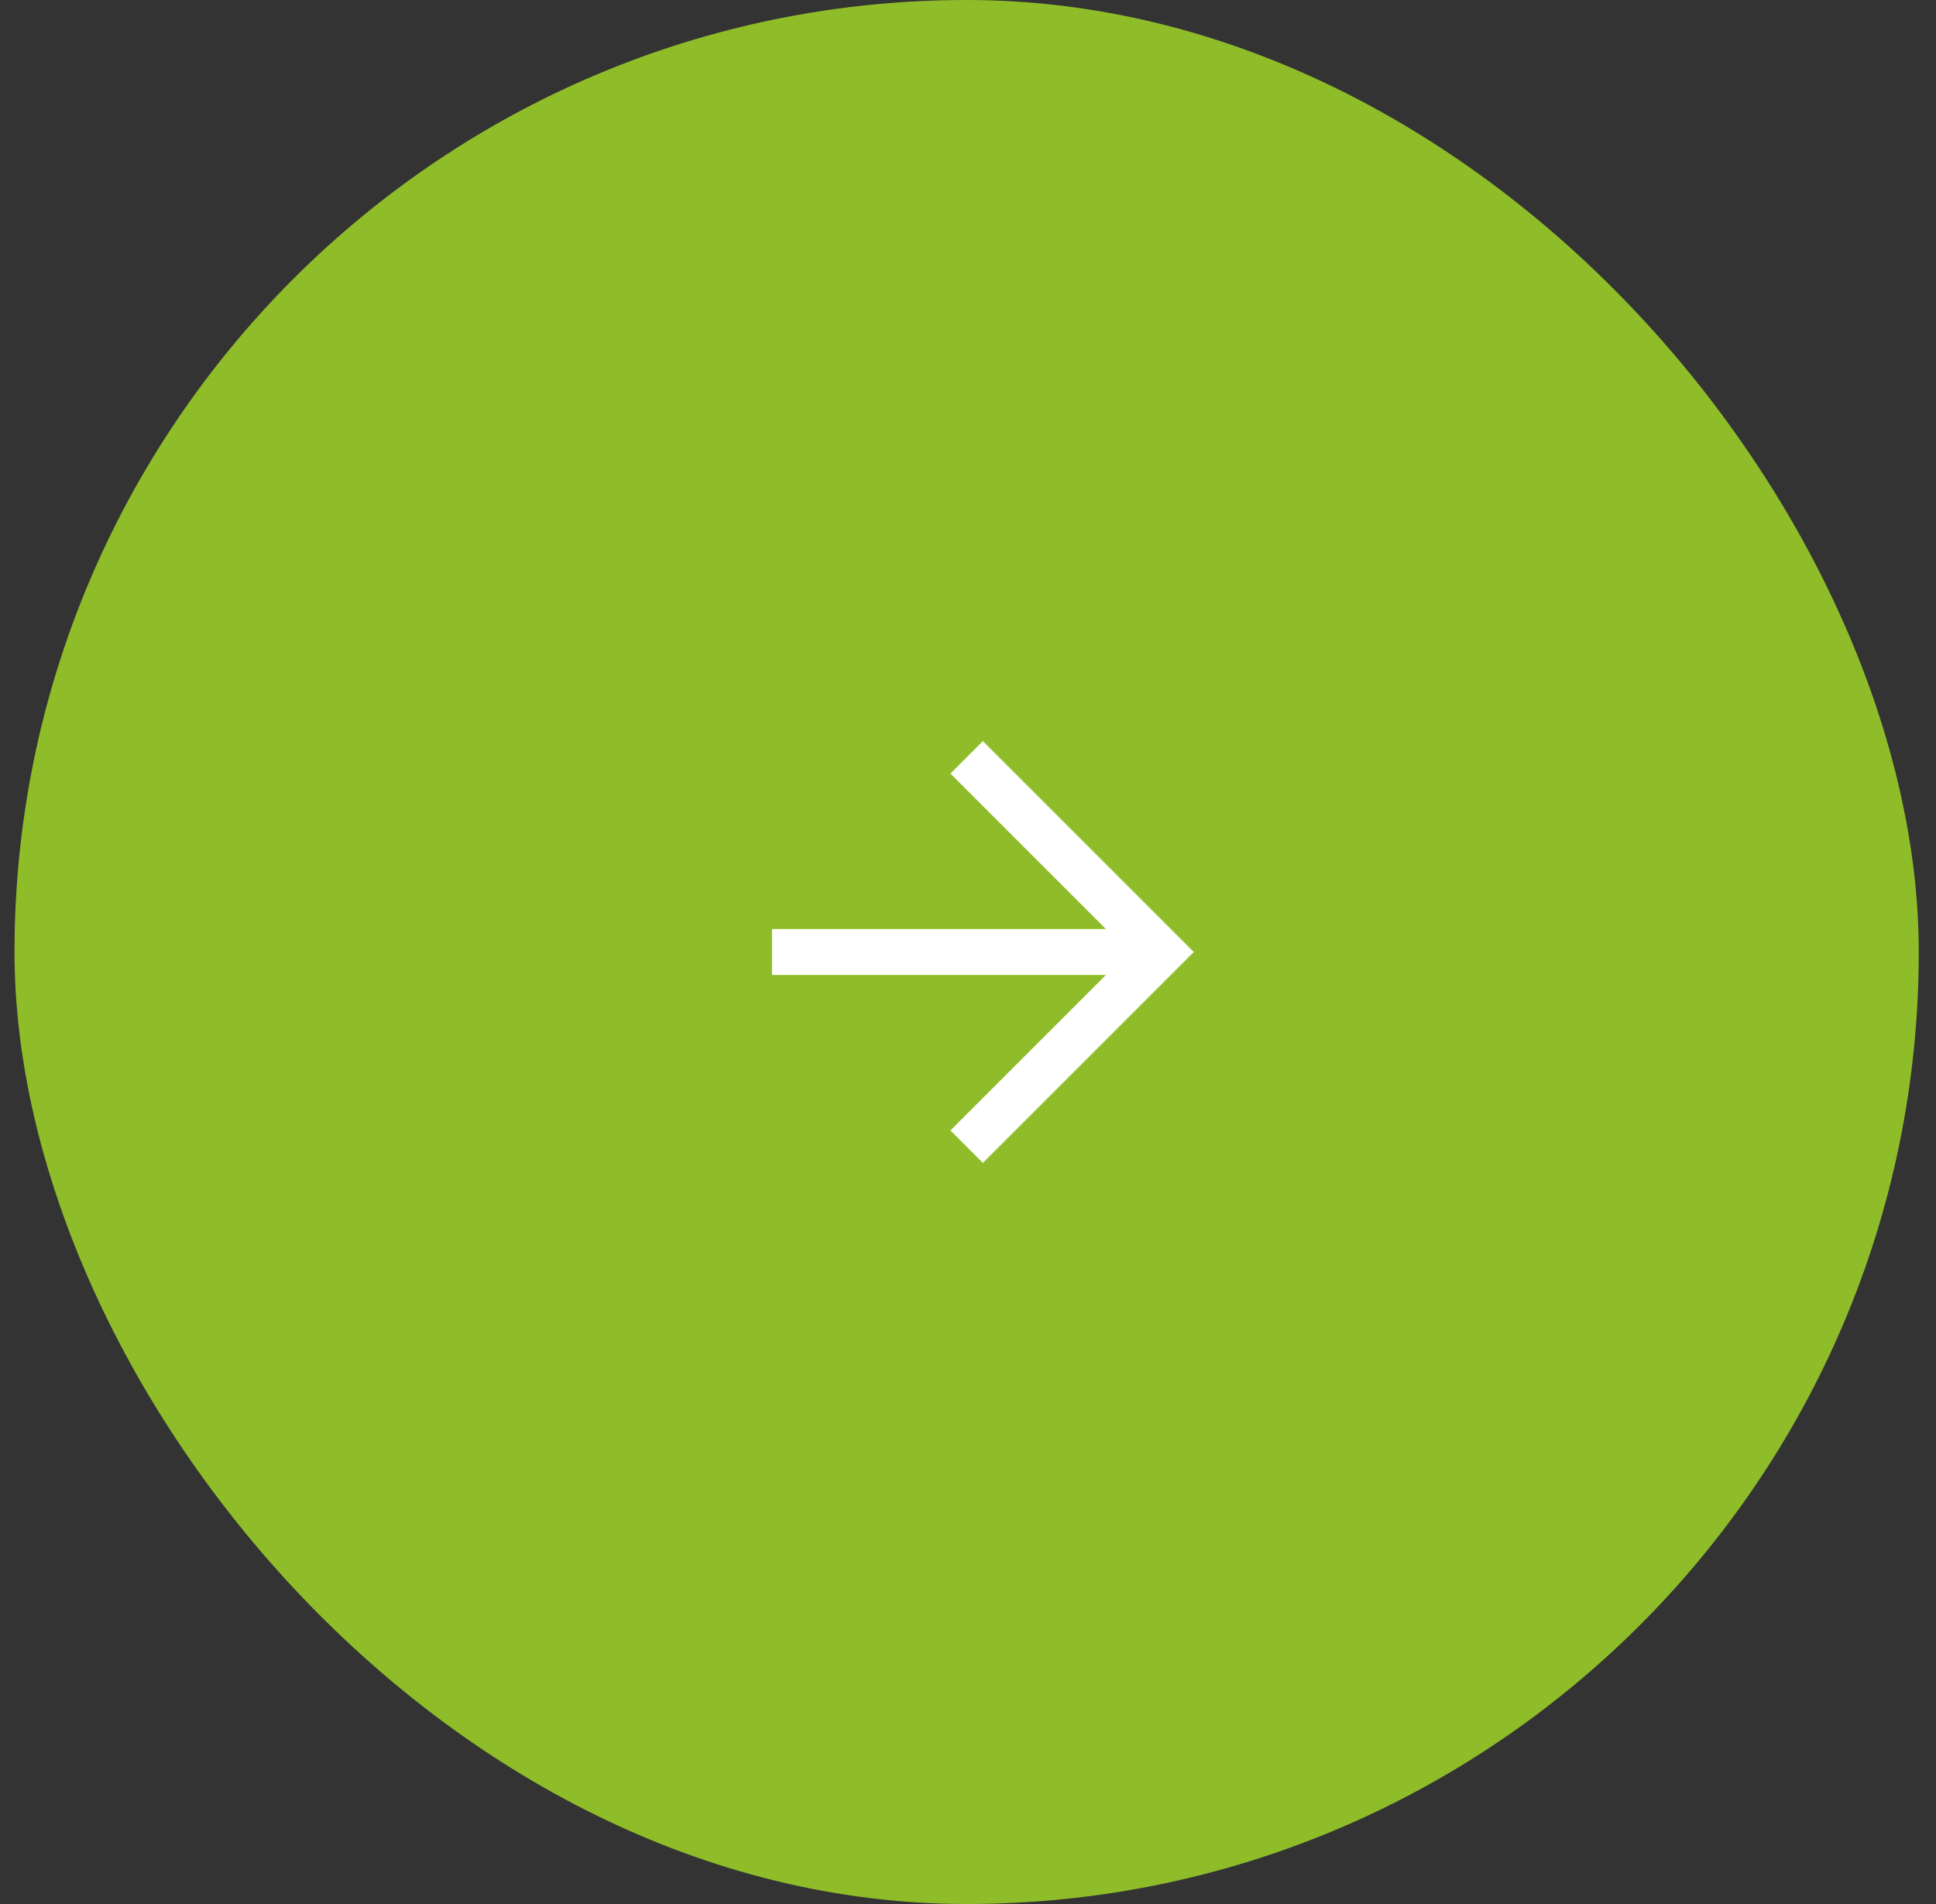 <?xml version="1.0" encoding="UTF-8"?> <svg xmlns="http://www.w3.org/2000/svg" width="61" height="60" viewBox="0 0 61 60" fill="none"><rect x="0" y="0" width="61" height="60" fill="#333333" stroke="none"/><rect x="0.457" width="60" height="60" rx="30" fill="#8FBD29"></rect><path d="M30.457 23.866L36.591 30L30.457 36.134M24.323 30H36.459" stroke="white" stroke-width="1.446"></path></svg> 